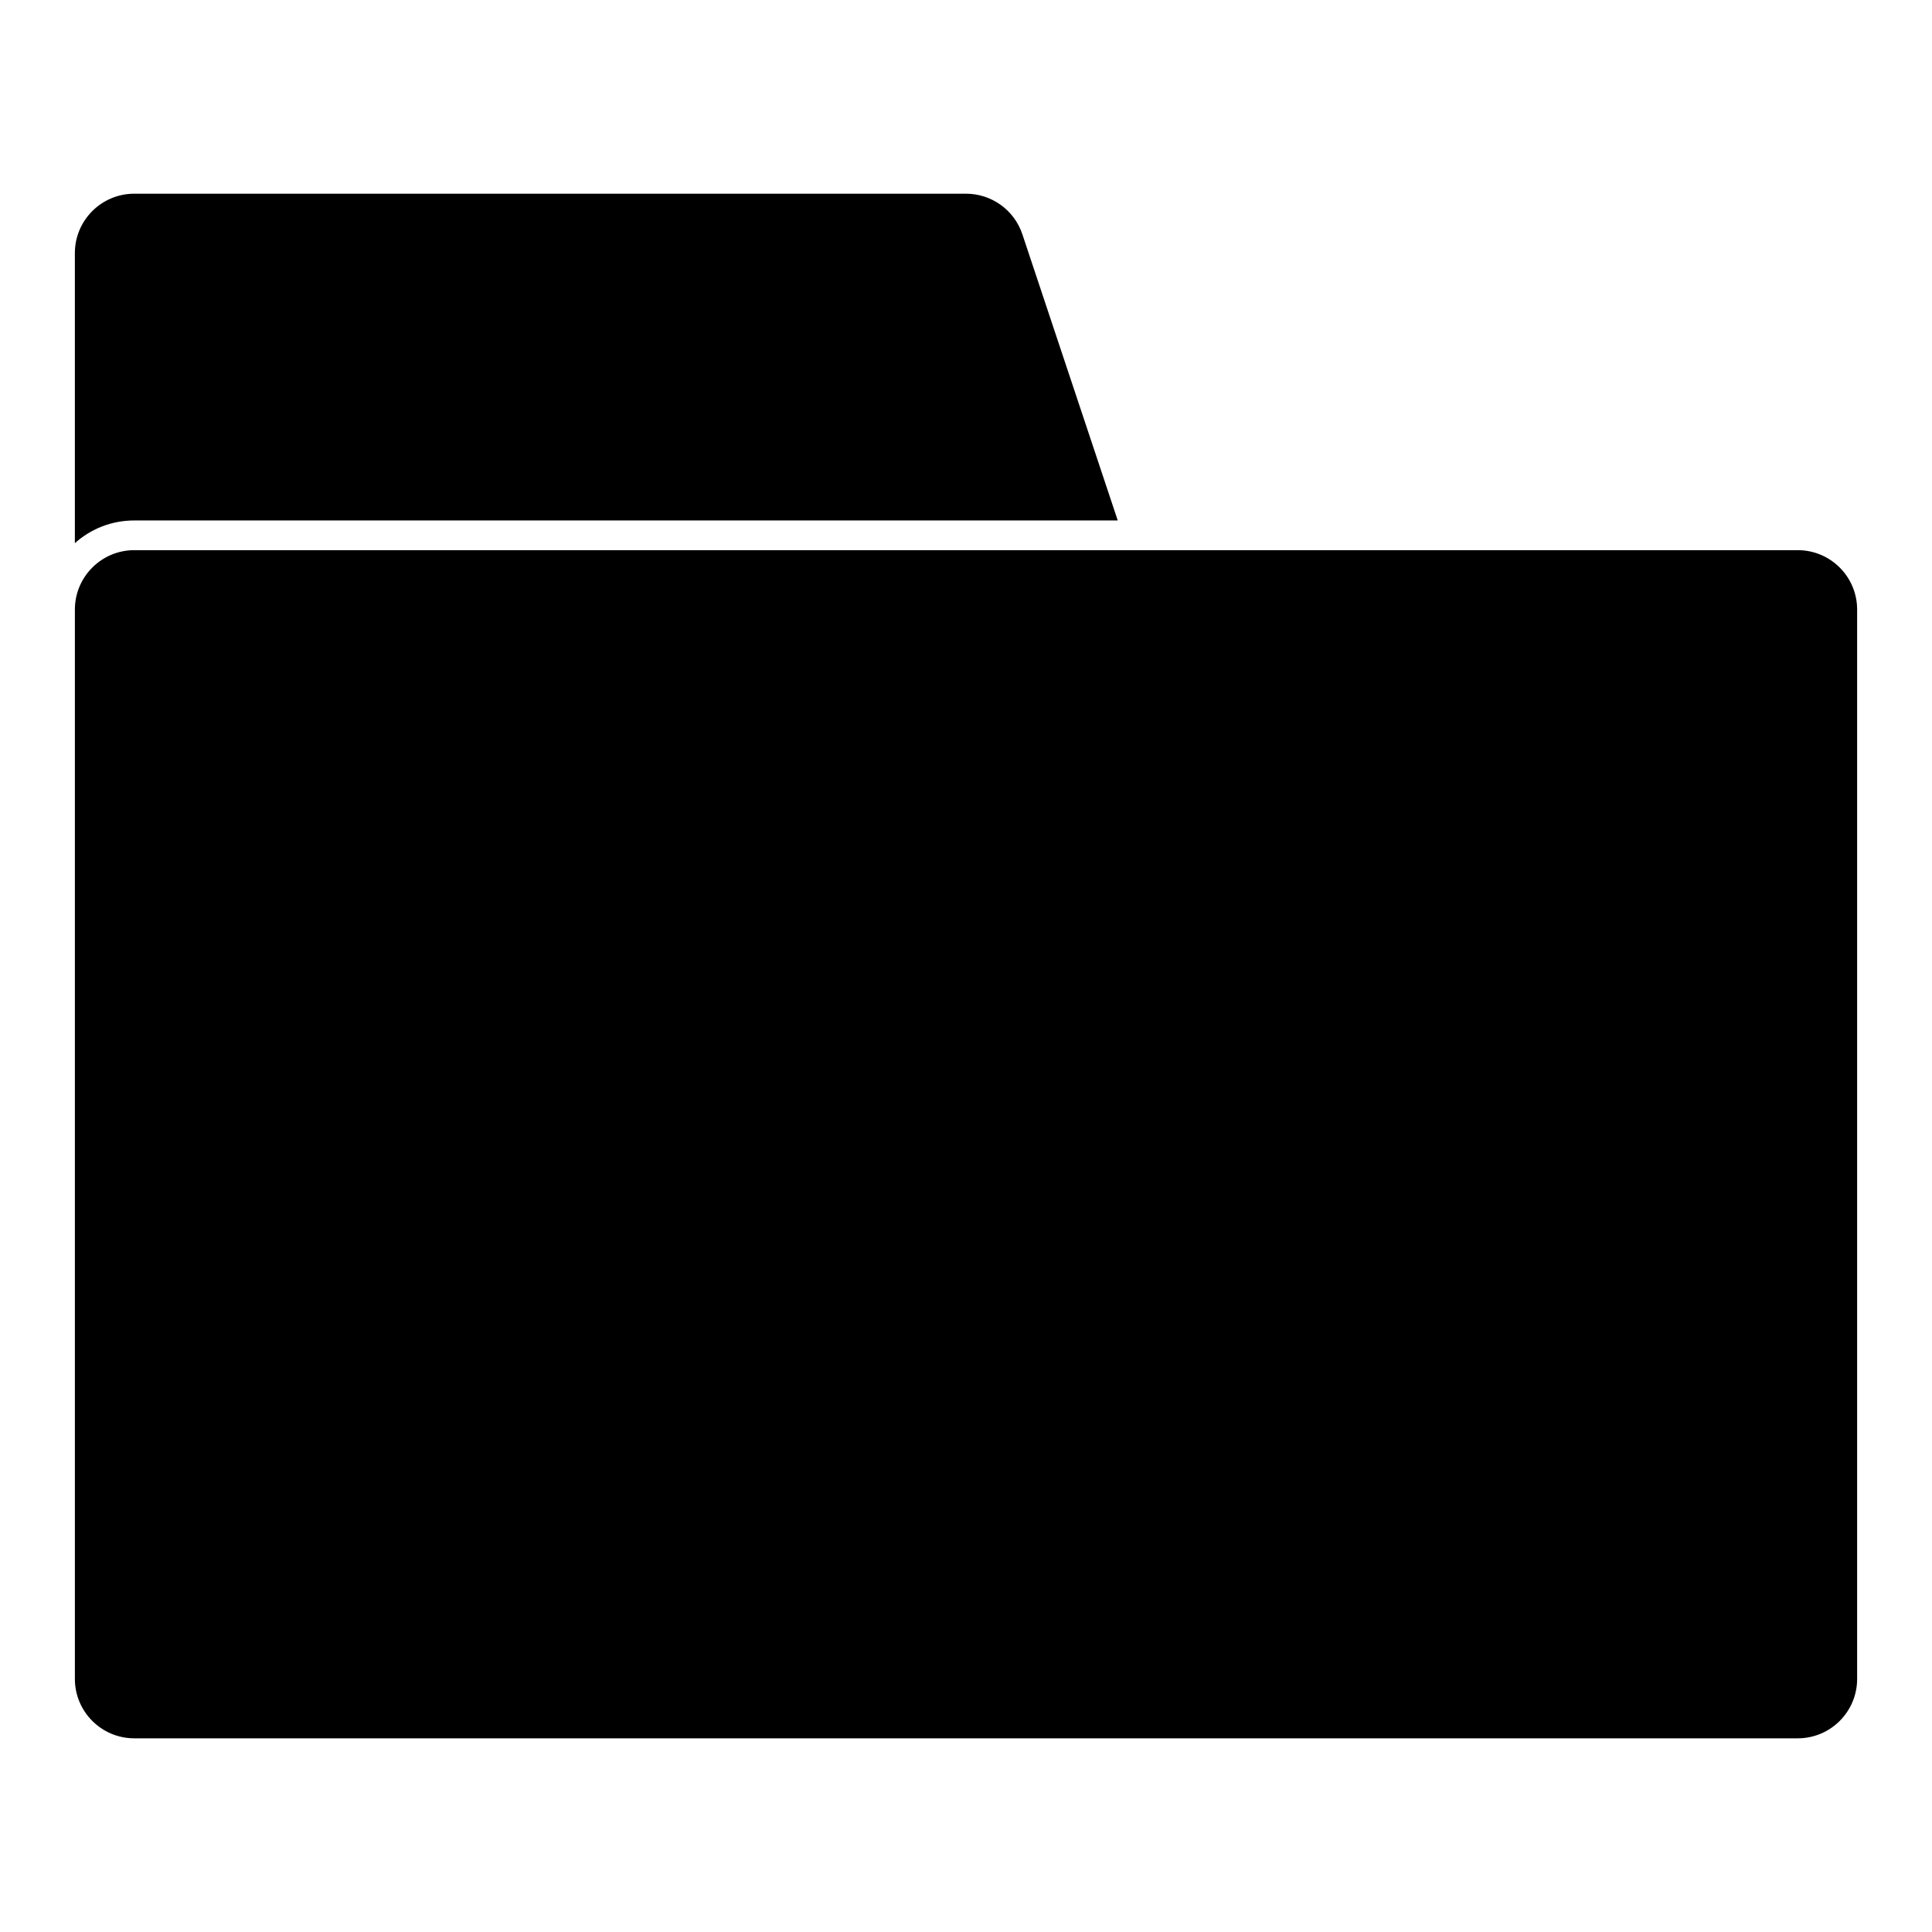 <?xml version="1.0" encoding="UTF-8"?>
<!-- Uploaded to: SVG Repo, www.svgrepo.com, Generator: SVG Repo Mixer Tools -->
<svg fill="#000000" width="800px" height="800px" version="1.1" viewBox="144 144 512 512" xmlns="http://www.w3.org/2000/svg">
 <path d="m636.16 305.54c0-8.691-7.055-15.742-15.742-15.742h-440.83c-8.691 0-15.742 7.055-15.742 15.742v283.39c0 8.691 7.055 15.742 15.742 15.742h440.83c8.691 0 15.742-7.055 15.742-15.742zm-472.32-17.602v-76.863c0-8.691 7.055-15.742 15.742-15.742h220.42c6.769 0 12.801 4.328 14.941 10.77l25.27 75.824h-260.63c-6.047 0-11.57 2.266-15.742 6.016z" fill-rule="evenodd"/>
</svg>